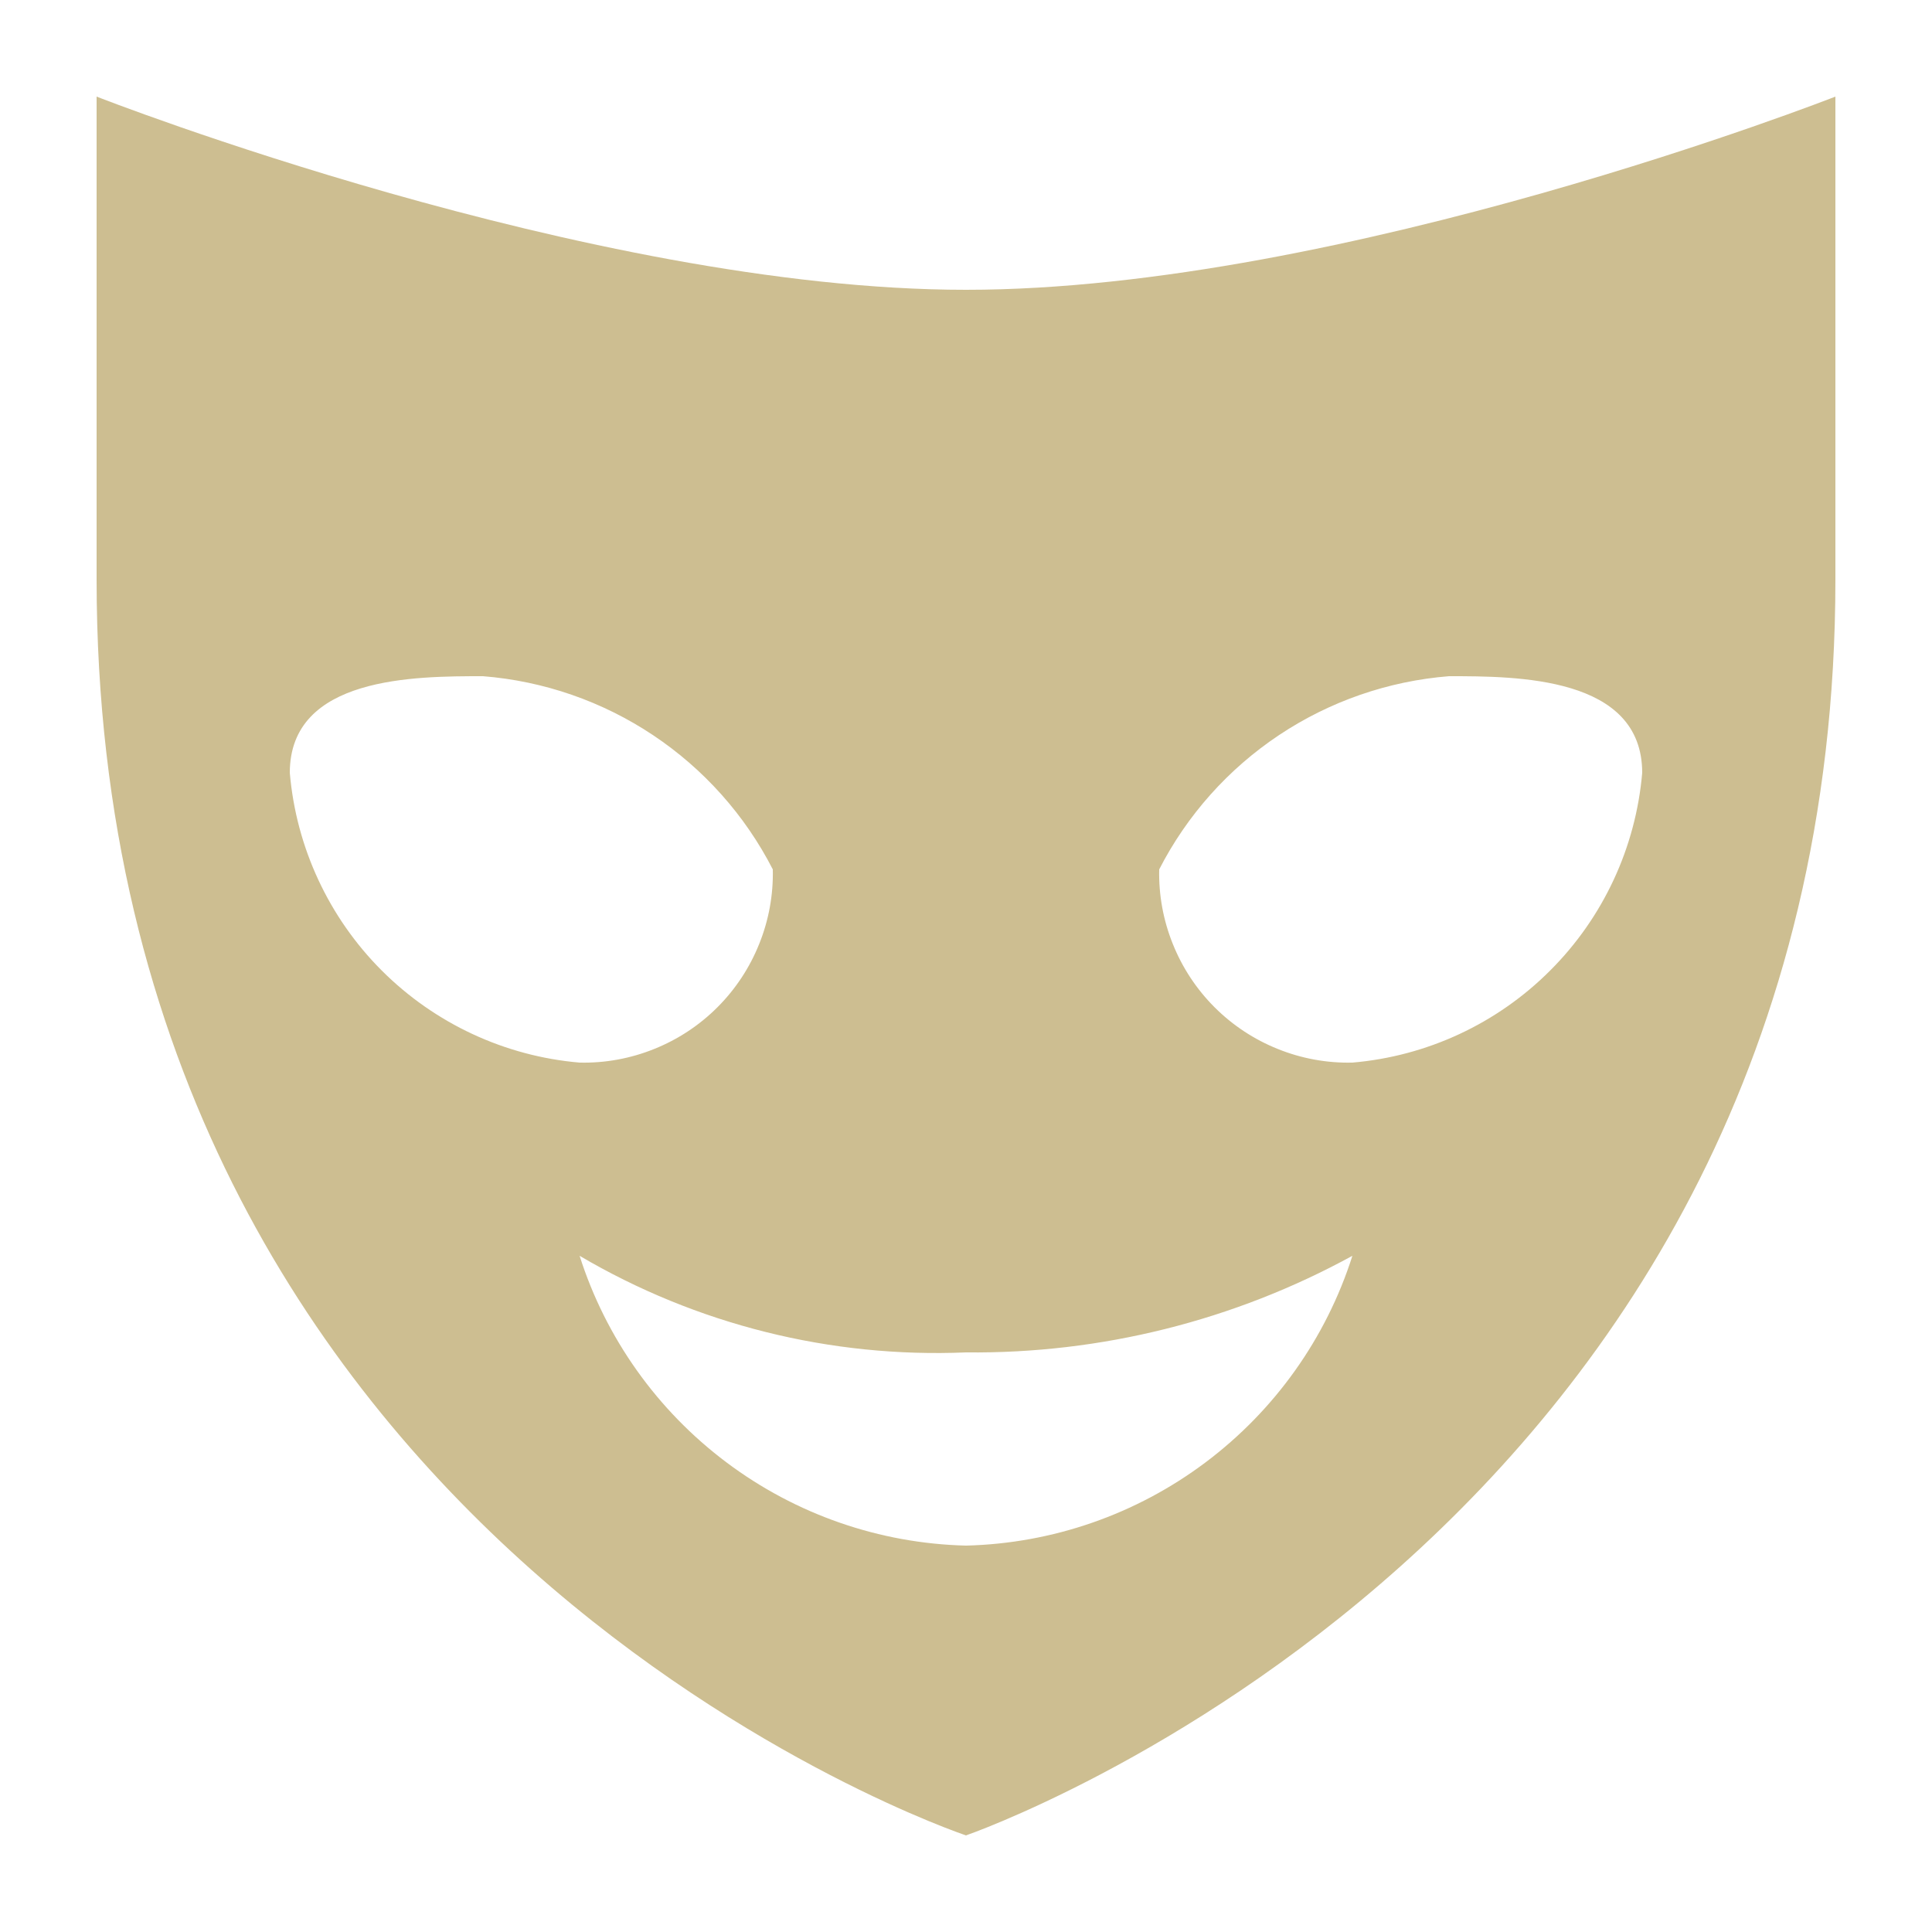 <svg width="20" height="20" viewBox="0 0 20 20" fill="none" xmlns="http://www.w3.org/2000/svg">
<path fill-rule="evenodd" clip-rule="evenodd" d="M10 3C6.1 3 1 1 1 1V6C1 16 10 19 10 19C10 19 19 15.9 19 6V1C19 1 13.9 3 10 3ZM3 8C3 7 4.3 7 5 7C5.629 7.05 6.235 7.26 6.76 7.61C7.285 7.96 7.712 8.438 8 9C8.006 9.264 7.958 9.527 7.859 9.772C7.761 10.017 7.614 10.24 7.427 10.427C7.24 10.614 7.017 10.761 6.772 10.859C6.527 10.958 6.264 11.006 6 11C5.227 10.934 4.501 10.596 3.952 10.047C3.404 9.499 3.066 8.773 3 8ZM10 16C9.104 15.978 8.238 15.677 7.521 15.139C6.804 14.601 6.272 13.854 6 13C7.209 13.712 8.598 14.059 10 14C11.397 14.015 12.774 13.671 14 13C13.728 13.854 13.196 14.601 12.479 15.139C11.762 15.677 10.896 15.978 10 16ZM14 11C13.736 11.006 13.473 10.958 13.228 10.859C12.983 10.761 12.76 10.614 12.573 10.427C12.386 10.24 12.239 10.017 12.141 9.772C12.042 9.527 11.994 9.264 12 9C12.288 8.438 12.715 7.96 13.24 7.61C13.765 7.26 14.371 7.05 15 7C15.7 7 17 7 17 8C16.934 8.773 16.596 9.499 16.047 10.047C15.499 10.596 14.773 10.934 14 11Z" fill="#CDBE91"/>
</svg>

